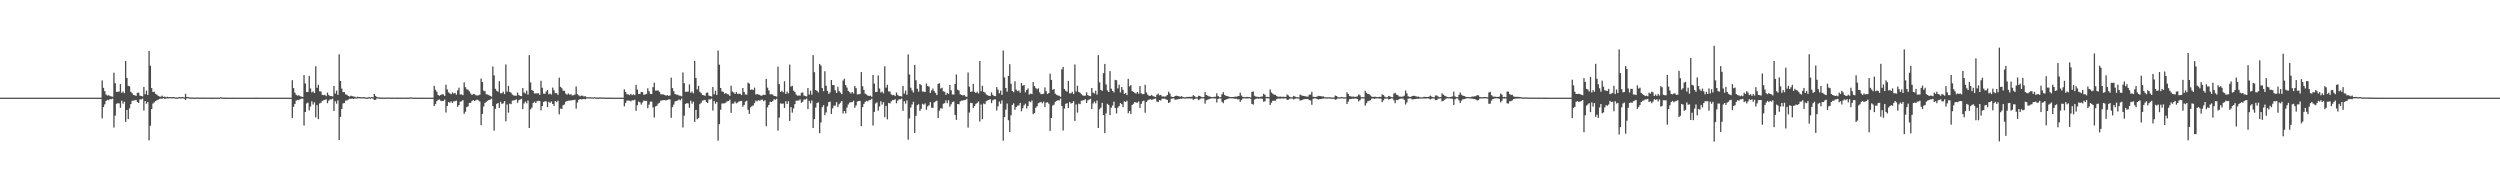 <?xml version="1.0" encoding="UTF-8"?>
<svg xmlns="http://www.w3.org/2000/svg" width="1920" height="150">
  <path d="M0 75.000h1v1.000H0zM1 75.000h1v1.000H1zM2 75.000h1v1.000H2zM3 75.000h1v1.000H3zM4 75.000h1v1.000H4zM5 75.000h1v1.000H5zM6 75.000h1v1.000H6zM7 75.000h1v1.000H7zM8 75.000h1v1.000H8zM9 75.000h1v1.000H9zM10 75.000h1v1.000H10zM11 75.000h1v1.000H11zM12 75.000h1v1.000H12zM13 75.000h1v1.000H13zM14 75.000h1v1.000H14zM15 75.000h1v1.000H15zM16 75.000h1v1.000H16zM17 75.000h1v1.000H17zM18 75.000h1v1.000H18zM19 75.000h1v1.000H19zM20 75.000h1v1.000H20zM21 75.000h1v1.000H21zM22 75.000h1v1.000H22zM23 75.000h1v1.000H23zM24 75.000h1v1.000H24zM25 75.000h1v1.000H25zM26 75.000h1v1.000H26zM27 75.000h1v1.000H27zM28 75.000h1v1.000H28zM29 75.000h1v1.000H29zM30 75.000h1v1.000H30zM31 75.000h1v1.000H31zM32 75.000h1v1.000H32zM33 75.000h1v1.000H33zM34 75.000h1v1.000H34zM35 75.000h1v1.000H35zM36 75.000h1v1.000H36zM37 75.000h1v1.000H37zM38 75.000h1v1.000H38zM39 75.000h1v1.000H39zM40 75.000h1v1.000H40zM41 75.000h1v1.000H41zM42 75.000h1v1.000H42zM43 75.000h1v1.000H43zM44 75.000h1v1.000H44zM45 75.000h1v1.000H45zM46 75.000h1v1.000H46zM47 75.000h1v1.000H47zM48 75.000h1v1.000H48zM49 75.000h1v1.000H49zM50 75.000h1v1.000H50zM51 75.000h1v1.000H51zM52 75.000h1v1.000H52zM53 75.000h1v1.000H53zM54 75.000h1v1.000H54zM55 75.000h1v1.000H55zM56 75.000h1v1.000H56zM57 75.000h1v1.000H57zM58 75.000h1v1.000H58zM59 75.000h1v1.000H59zM60 75.000h1v1.000H60zM61 75.000h1v1.000H61zM62 75.000h1v1.000H62zM63 75.000h1v1.000H63zM64 75.000h1v1.000H64zM65 75.000h1v1.000H65zM66 75.000h1v1.000H66zM67 75.000h1v1.000H67zM68 75.000h1v1.000H68zM69 75.000h1v1.000H69zM70 75.000h1v1.000H70zM71 75.000h1v1.000H71zM72 75.000h1v1.000H72zM73 75.000h1v1.000H73zM74 75.000h1v1.000H74zM75 75.000h1v1.000H75zM76 75.000h1v1.000H76zM77 75.000h1v1.000H77zM78 61.760h1v29.178H78zM79 67.454h1v14.826H79zM80 69.995h1v10.117H80zM81 72.526h1v4.980H81zM82 73.421h1v3.288H82zM83 73.057h1v3.925H83zM84 73.844h1v2.263H84zM85 74.012h1v2.183H85zM86 74.310h1v1.403H86zM87 55.791h1v42.159H87zM88 63.893h1v24.957H88zM89 70.491h1v9.207H89zM90 70.550h1v8.681H90zM91 70.268h1v9.163H91zM92 64.550h1v18.222H92zM93 71.287h1v6.078H93zM94 70.259h1v9.378H94zM95 71.578h1v6.547H95zM96 46.781h1v46.816H96zM97 59.919h1v24.491H97zM98 65.915h1v25.594H98zM99 66.283h1v16.915H99zM100 70.526h1v9.452H100zM101 71.513h1v5.898H101zM102 72.952h1v4.332H102zM103 73.142h1v3.892H103zM104 73.614h1v3.100H104zM105 71.289h1v7.032H105zM106 71.097h1v8.013H106zM107 73.400h1v2.923H107zM108 73.752h1v2.626H108zM109 74.081h1v1.662H109zM110 66.783h1v18.100H110zM111 72.393h1v5.246H111zM112 69.602h1v10.070H112zM113 72.923h1v5.463H113zM114 39.191h1v68.647H114zM115 50.428h1v46.125H115zM116 67.658h1v16.067H116zM117 70.635h1v8.852H117zM118 70.387h1v8.182H118zM119 72.092h1v5.499H119zM120 72.602h1v4.449H120zM121 73.629h1v2.938H121zM122 74.110h1v1.820H122zM123 74.295h1v1.385H123zM124 73.427h1v2.458H124zM125 74.417h1v1.000H125zM126 74.208h1v1.701H126zM127 74.709h1v1.000H127zM128 74.309h1v1.248H128zM129 74.558h1v1.000H129zM130 74.472h1v1.017H130zM131 74.593h1v1.000H131zM132 74.601h1v1.000H132zM133 74.543h1v1.000H133zM134 74.790h1v1.000H134zM135 74.821h1v1.000H135zM136 74.886h1v1.000H136zM137 74.448h1v1.087H137zM138 74.699h1v1.000H138zM139 74.619h1v1.000H139zM140 74.462h1v1.000H140zM141 74.859h1v1.000H141zM142 71.967h1v4.857H142zM143 74.470h1v1.034H143zM144 74.543h1v1.000H144zM145 74.789h1v1.000H145zM146 74.865h1v1.000H146zM147 74.903h1v1.000H147zM148 74.913h1v1.000H148zM149 74.935h1v1.000H149zM150 74.964h1v1.000H150zM151 74.820h1v1.000H151zM152 74.951h1v1.000H152zM153 74.915h1v1.000H153zM154 74.947h1v1.000H154zM155 74.961h1v1.000H155zM156 74.924h1v1.000H156zM157 74.943h1v1.000H157zM158 74.946h1v1.000H158zM159 74.954h1v1.000H159zM160 74.949h1v1.000H160zM161 74.967h1v1.000H161zM162 74.976h1v1.000H162zM163 74.987h1v1.000H163zM164 74.965h1v1.000H164zM165 74.938h1v1.000H165zM166 74.977h1v1.000H166zM167 74.940h1v1.000H167zM168 74.981h1v1.000H168zM169 74.660h1v1.000H169zM170 74.917h1v1.000H170zM171 74.949h1v1.000H171zM172 74.978h1v1.000H172zM173 74.976h1v1.000H173zM174 74.988h1v1.000H174zM175 74.990h1v1.000H175zM176 74.993h1v1.000H176zM177 74.995h1v1.000H177zM178 74.980h1v1.000H178zM179 74.986h1v1.000H179zM180 74.992h1v1.000H180zM181 74.990h1v1.000H181zM182 74.997h1v1.000H182zM183 74.991h1v1.000H183zM184 74.994h1v1.000H184zM185 74.994h1v1.000H185zM186 74.995h1v1.000H186zM187 74.995h1v1.000H187zM188 74.994h1v1.000H188zM189 74.997h1v1.000H189zM190 74.998h1v1.000H190zM191 74.999h1v1.000H191zM192 74.993h1v1.000H192zM193 74.998h1v1.000H193zM194 74.993h1v1.000H194zM195 74.998h1v1.000H195zM196 74.962h1v1.000H196zM197 74.983h1v1.000H197zM198 74.994h1v1.000H198zM199 74.996h1v1.000H199zM200 74.997h1v1.000H200zM201 74.998h1v1.000H201zM202 74.999h1v1.000H202zM203 74.999h1v1.000H203zM204 74.999h1v1.000H204zM205 74.998h1v1.000H205zM206 74.998h1v1.000H206zM207 74.999h1v1.000H207zM208 74.999h1v1.000H208zM209 75.000h1v1.000H209zM210 74.999h1v1.000H210zM211 74.999h1v1.000H211zM212 74.999h1v1.000H212zM213 74.999h1v1.000H213zM214 74.999h1v1.000H214zM215 74.999h1v1.000H215zM216 75.000h1v1.000H216zM217 75.000h1v1.000H217zM218 75.000h1v1.000H218zM219 74.999h1v1.000H219zM220 75.000h1v1.000H220zM221 74.999h1v1.000H221zM222 74.999h1v1.000H222zM223 75.000h1v1.000H223zM224 61.610h1v28.945H224zM225 67.654h1v14.433H225zM226 71.158h1v8.642H226zM227 72.787h1v4.469H227zM228 73.455h1v3.184H228zM229 73.089h1v3.825H229zM230 73.874h1v2.300H230zM231 74.211h1v1.612H231zM232 74.464h1v1.239H232zM233 57.673h1v38.791H233zM234 64.119h1v21.874H234zM235 70.655h1v8.789H235zM236 70.595h1v8.214H236zM237 58.249h1v26.522H237zM238 67.964h1v13.859H238zM239 70.935h1v6.867H239zM240 70.186h1v10.100H240zM241 71.470h1v7.131H241zM242 50.912h1v39.272H242zM243 67.418h1v13.326H243zM244 65.104h1v26.413H244zM245 70.129h1v9.326H245zM246 70.240h1v8.637H246zM247 72.791h1v4.692H247zM248 73.136h1v3.875H248zM249 72.829h1v3.919H249zM250 73.828h1v2.362H250zM251 71.121h1v8.111H251zM252 72.926h1v4.406H252zM253 73.770h1v2.545H253zM254 73.754h1v2.566H254zM255 74.099h1v1.643H255zM256 65.980h1v19.205H256zM257 71.869h1v5.885H257zM258 69.571h1v10.045H258zM259 72.793h1v4.294H259zM260 41.696h1v65.852H260zM261 62.198h1v27.539H261zM262 68.054h1v15.582H262zM263 70.696h1v8.714H263zM264 70.803h1v8.308H264zM265 72.499h1v4.729H265zM266 72.783h1v4.395H266zM267 73.726h1v2.754H267zM268 74.194h1v1.650H268zM269 73.477h1v2.396H269zM270 73.890h1v1.817H270zM271 74.088h1v1.886H271zM272 74.266h1v1.362H272zM273 74.784h1v1.000H273zM274 74.312h1v1.244H274zM275 74.464h1v1.000H275zM276 74.501h1v1.000H276zM277 74.624h1v1.000H277zM278 74.633h1v1.000H278zM279 74.568h1v1.000H279zM280 74.806h1v1.000H280zM281 74.829h1v1.000H281zM282 74.907h1v1.000H282zM283 74.469h1v1.051H283zM284 74.869h1v1.000H284zM285 74.475h1v1.000H285zM286 74.743h1v1.000H286zM287 72.196h1v4.599H287zM288 73.638h1v3.011H288zM289 74.571h1v1.000H289zM290 74.733h1v1.000H290zM291 74.811h1v1.000H291zM292 74.869h1v1.000H292zM293 74.920h1v1.000H293zM294 74.939h1v1.000H294zM295 74.959h1v1.000H295zM296 74.896h1v1.000H296zM297 74.837h1v1.000H297zM298 74.947h1v1.000H298zM299 74.899h1v1.000H299zM300 74.968h1v1.000H300zM301 74.923h1v1.000H301zM302 74.949h1v1.000H302zM303 74.942h1v1.000H303zM304 74.959h1v1.000H304zM305 74.959h1v1.000H305zM306 74.951h1v1.000H306zM307 74.978h1v1.000H307zM308 74.980h1v1.000H308zM309 74.989h1v1.000H309zM310 74.940h1v1.000H310zM311 74.970h1v1.000H311zM312 74.957h1v1.000H312zM313 74.941h1v1.000H313zM314 74.983h1v1.000H314zM315 74.685h1v1.000H315zM316 74.948h1v1.000H316zM317 74.953h1v1.000H317zM318 74.979h1v1.000H318zM319 74.985h1v1.000H319zM320 74.990h1v1.000H320zM321 74.991h1v1.000H321zM322 74.993h1v1.000H322zM323 74.997h1v1.000H323zM324 74.982h1v1.000H324zM325 74.994h1v1.000H325zM326 74.989h1v1.000H326zM327 74.994h1v1.000H327zM328 74.991h1v1.000H328zM329 74.994h1v1.000H329zM330 74.993h1v1.000H330zM331 74.994h1v1.000H331zM332 74.995h1v1.000H332zM333 65.910h1v15.488H333zM334 68.923h1v11.066H334zM335 70.448h1v7.219H335zM336 72.941h1v3.764H336zM337 73.589h1v2.797H337zM338 72.887h1v4.527H338zM339 72.404h1v5.284H339zM340 72.521h1v4.982H340zM341 73.675h1v2.825H341zM342 65.095h1v21.322H342zM343 68.641h1v12.693H343zM344 70.935h1v7.417H344zM345 71.734h1v7.188H345zM346 72.417h1v5.428H346zM347 70.967h1v8.174H347zM348 71.885h1v5.902H348zM349 71.341h1v6.392H349zM350 72.703h1v4.550H350zM351 69.413h1v12.633H351zM352 67.315h1v13.365H352zM353 72.525h1v5.583H353zM354 72.436h1v5.406H354zM355 73.134h1v3.766H355zM356 63.251h1v24.142H356zM357 66.972h1v18.864H357zM358 68.558h1v13.680H358zM359 68.941h1v12.669H359zM360 70.151h1v8.967H360zM361 71.784h1v7.219H361zM362 72.957h1v4.679H362zM363 72.156h1v4.697H363zM364 72.347h1v5.212H364zM365 73.140h1v3.819H365zM366 73.309h1v3.179H366zM367 73.215h1v3.883H367zM368 72.661h1v5.252H368zM369 60.351h1v35.762H369zM370 63.050h1v24.395H370zM371 69.614h1v12.136H371zM372 70.102h1v8.937H372zM373 72.385h1v5.809H373zM374 72.565h1v4.889H374zM375 73.039h1v3.757H375zM376 73.702h1v2.782H376zM377 74.251h1v1.551H377zM378 51.089h1v30.384H378zM379 57.897h1v42.466H379zM380 68.211h1v15.409H380zM381 69.706h1v10.053H381zM382 70.467h1v8.656H382zM383 62.346h1v20.473H383zM384 71.692h1v6.555H384zM385 71.594h1v8.352H385zM386 70.370h1v8.946H386zM387 72.260h1v5.434H387zM388 49.511h1v43.686H388zM389 70.369h1v9.848H389zM390 65.952h1v20.577H390zM391 70.580h1v8.970H391zM392 71.222h1v8.769H392zM393 72.620h1v4.658H393zM394 73.308h1v3.855H394zM395 73.497h1v3.354H395zM396 73.501h1v2.779H396zM397 71.073h1v7.876H397zM398 72.961h1v4.063H398zM399 73.662h1v2.797H399zM400 73.834h1v2.064H400zM401 67.629h1v16.145H401zM402 71.017h1v8.480H402zM403 71.852h1v6.167H403zM404 69.641h1v9.774H404zM405 72.644h1v4.587H405zM406 42.352h1v55.940H406zM407 63.303h1v20.670H407zM408 69.112h1v13.505H408zM409 69.879h1v9.165H409zM410 71.777h1v6.257H410zM411 71.668h1v7.451H411zM412 71.714h1v6.014H412zM413 71.609h1v5.783H413zM414 72.796h1v4.803H414zM415 62.009h1v22.704H415zM416 67.435h1v14.039H416zM417 71.900h1v6.456H417zM418 72.086h1v5.682H418zM419 70.275h1v7.524H419zM420 69.069h1v13.134H420zM421 72.406h1v5.803H421zM422 71.844h1v7.163H422zM423 72.596h1v5.333H423zM424 67.254h1v12.617H424zM425 69.340h1v11.945H425zM426 71.532h1v6.061H426zM427 71.462h1v7.005H427zM428 72.867h1v4.463H428zM429 59.624h1v28.257H429zM430 66.643h1v16.720H430zM431 67.748h1v15.977H431zM432 69.579h1v11.246H432zM433 69.718h1v10.541H433zM434 71.854h1v6.261H434zM435 72.768h1v4.762H435zM436 71.711h1v5.607H436zM437 72.664h1v4.582H437zM438 72.413h1v4.688H438zM439 73.294h1v3.727H439zM440 73.104h1v3.754H440zM441 72.599h1v4.015H441zM442 66.406h1v17.064H442zM443 72.339h1v6.389H443zM444 73.229h1v3.487H444zM445 73.965h1v2.136H445zM446 73.447h1v2.868H446zM447 73.484h1v2.695H447zM448 74.160h1v1.748H448zM449 73.775h1v2.487H449zM450 74.593h1v1.000H450zM451 74.633h1v1.000H451zM452 74.676h1v1.000H452zM453 74.685h1v1.000H453zM454 74.782h1v1.000H454zM455 74.893h1v1.000H455zM456 74.584h1v1.000H456zM457 74.899h1v1.000H457zM458 74.876h1v1.000H458zM459 74.927h1v1.000H459zM460 74.772h1v1.000H460zM461 74.815h1v1.000H461zM462 74.941h1v1.000H462zM463 74.819h1v1.000H463zM464 74.955h1v1.000H464zM465 74.966h1v1.000H465zM466 74.974h1v1.000H466zM467 74.966h1v1.000H467zM468 74.976h1v1.000H468zM469 74.944h1v1.000H469zM470 74.962h1v1.000H470zM471 74.987h1v1.000H471zM472 74.989h1v1.000H472zM473 74.991h1v1.000H473zM474 74.989h1v1.000H474zM475 74.992h1v1.000H475zM476 74.976h1v1.000H476zM477 74.990h1v1.000H477zM478 74.994h1v1.000H478zM479 68.628h1v13.018H479zM480 70.535h1v8.627H480zM481 72.352h1v4.887H481zM482 72.515h1v4.721H482zM483 73.119h1v4.182H483zM484 72.103h1v5.776H484zM485 73.063h1v3.937H485zM486 72.423h1v4.666H486zM487 73.063h1v3.495H487zM488 65.188h1v19.958H488zM489 68.780h1v11.969H489zM490 72.177h1v5.828H490zM491 72.082h1v6.507H491zM492 70.535h1v9.822H492zM493 70.721h1v7.956H493zM494 72.829h1v4.346H494zM495 72.555h1v5.018H495zM496 72.096h1v5.319H496zM497 67.794h1v15.279H497zM498 70.084h1v10.308H498zM499 72.078h1v5.998H499zM500 72.231h1v5.809H500zM501 66.967h1v15.531H501zM502 63.499h1v26.742H502zM503 69.560h1v12.164H503zM504 69.506h1v11.715H504zM505 69.442h1v10.127H505zM506 70.571h1v8.304H506zM507 72.468h1v4.783H507zM508 72.432h1v4.746H508zM509 72.481h1v4.446H509zM510 72.884h1v3.989H510zM511 73.457h1v3.733H511zM512 73.005h1v3.684H512zM513 73.632h1v2.765H513zM514 73.327h1v3.026H514zM515 59.668h1v30.831H515zM516 67.707h1v14.603H516zM517 70.034h1v10.311H517zM518 72.200h1v5.733H518zM519 72.701h1v4.839H519zM520 72.791h1v4.398H520zM521 73.362h1v2.979H521zM522 73.515h1v3.534H522zM523 73.984h1v1.772H523zM524 55.656h1v42.235H524zM525 63.904h1v24.969H525zM526 70.495h1v9.332H526zM527 70.487h1v8.646H527zM528 70.288h1v9.185H528zM529 64.783h1v17.999H529zM530 71.236h1v6.120H530zM531 70.249h1v9.407H531zM532 71.613h1v6.524H532zM533 46.766h1v46.834H533zM534 59.925h1v24.478H534zM535 68.643h1v22.932H535zM536 65.916h1v24.680H536zM537 70.515h1v9.449H537zM538 71.522h1v7.363H538zM539 72.953h1v4.334H539zM540 73.133h1v3.894H540zM541 73.597h1v3.125H541zM542 71.283h1v7.026H542zM543 71.083h1v8.010H543zM544 73.401h1v2.915H544zM545 73.754h1v2.623H545zM546 74.080h1v1.661H546zM547 66.780h1v18.097H547zM548 72.388h1v5.254H548zM549 69.610h1v10.061H549zM550 72.923h1v5.452H550zM551 38.811h1v69.241H551zM552 49.653h1v45.753H552zM553 67.582h1v16.674H553zM554 70.208h1v9.328H554zM555 70.482h1v8.936H555zM556 71.978h1v7.381H556zM557 71.390h1v7.372H557zM558 72.284h1v5.558H558zM559 72.542h1v5.035H559zM560 73.626h1v2.938H560zM561 65.819h1v20.844H561zM562 70.315h1v9.255H562zM563 71.070h1v8.422H563zM564 72.108h1v5.943H564zM565 70.754h1v8.621H565zM566 72.069h1v6.710H566zM567 71.932h1v6.068H567zM568 72.036h1v5.647H568zM569 73.015h1v4.472H569zM570 67.608h1v14.361H570zM571 70.595h1v10.001H571zM572 72.549h1v5.507H572zM573 72.729h1v4.653H573zM574 63.417h1v20.890H574zM575 64.181h1v23.270H575zM576 68.942h1v13.496H576zM577 68.604h1v12.948H577zM578 69.165h1v11.822H578zM579 67.284h1v11.920H579zM580 72.529h1v4.708H580zM581 72.237h1v5.614H581zM582 72.589h1v4.378H582zM583 72.861h1v4.486H583zM584 73.555h1v3.068H584zM585 73.192h1v3.315H585zM586 72.728h1v4.990H586zM587 72.968h1v4.048H587zM588 60.558h1v36.366H588zM589 67.319h1v15.138H589zM590 69.410h1v11.233H590zM591 72.431h1v5.739H591zM592 72.364h1v5.966H592zM593 72.679h1v4.959H593zM594 73.675h1v2.496H594zM595 73.841h1v2.788H595zM596 74.203h1v1.605H596zM597 51.214h1v49.142H597zM598 64.635h1v25.699H598zM599 70.539h1v8.857H599zM600 69.716h1v9.974H600zM601 70.835h1v8.678H601zM602 62.432h1v20.473H602zM603 72.077h1v5.697H603zM604 70.369h1v9.514H604zM605 71.742h1v6.019H605zM606 49.602h1v43.280H606zM607 66.532h1v15.729H607zM608 65.970h1v20.539H608zM609 69.580h1v13.715H609zM610 70.582h1v9.410H610zM611 72.616h1v4.759H611zM612 73.533h1v3.750H612zM613 73.299h1v3.868H613zM614 73.487h1v2.866H614zM615 71.202h1v7.766H615zM616 71.069h1v7.072H616zM617 73.368h1v3.078H617zM618 73.831h1v2.626H618zM619 74.033h1v1.715H619zM620 67.630h1v16.152H620zM621 72.618h1v4.819H621zM622 69.642h1v9.781H622zM623 72.641h1v4.588H623zM624 42.355h1v55.939H624zM625 55.457h1v36.015H625zM626 69.111h1v13.508H626zM627 69.804h1v9.360H627zM628 70.954h1v7.712H628zM629 49.089h1v53.185H629zM630 50.381h1v43.682H630zM631 67.616h1v14.717H631zM632 70.117h1v10.736H632zM633 54.734h1v33.732H633zM634 65.842h1v20.471H634zM635 69.724h1v11.994H635zM636 72.077h1v6.336H636zM637 70.975h1v7.121H637zM638 61.462h1v26.048H638zM639 65.349h1v17.915H639zM640 65.382h1v15.754H640zM641 69.390h1v11.652H641zM642 71.389h1v7.105H642zM643 66.599h1v15.700H643zM644 70.007h1v10.047H644zM645 71.127h1v7.712H645zM646 72.296h1v5.275H646zM647 61.840h1v25.284H647zM648 60.450h1v24.781H648zM649 65.313h1v21.756H649zM650 67.265h1v15.425H650zM651 69.828h1v10.465H651zM652 70.735h1v8.103H652zM653 71.819h1v6.670H653zM654 70.659h1v7.837H654zM655 71.832h1v5.550H655zM656 66.009h1v16.744H656zM657 67.692h1v13.320H657zM658 72.481h1v5.478H658zM659 72.376h1v5.193H659zM660 72.211h1v5.257H660zM661 55.358h1v41.529H661zM662 66.208h1v16.051H662zM663 69.086h1v10.721H663zM664 71.949h1v6.304H664zM665 72.615h1v4.825H665zM666 73.435h1v4.471H666zM667 73.622h1v3.231H667zM668 73.479h1v3.258H668zM669 74.326h1v1.509H669zM670 57.553h1v38.837H670zM671 64.227h1v21.699H671zM672 70.731h1v8.724H672zM673 70.617h1v8.045H673zM674 57.971h1v26.983H674zM675 67.924h1v13.846H675zM676 71.039h1v6.710H676zM677 70.323h1v9.987H677zM678 71.702h1v6.779H678zM679 50.917h1v39.128H679zM680 67.343h1v14.036H680zM681 65.120h1v26.524H681zM682 70.260h1v8.793H682zM683 70.243h1v9.226H683zM684 72.423h1v5.425H684zM685 73.122h1v3.830H685zM686 72.808h1v4.022H686zM687 73.783h1v2.396H687zM688 71.024h1v8.293H688zM689 72.875h1v4.404H689zM690 73.795h1v2.516H690zM691 73.761h1v2.553H691zM692 74.098h1v1.640H692zM693 65.987h1v19.169H693zM694 71.892h1v5.869H694zM695 69.575h1v10.050H695zM696 72.798h1v4.297H696zM697 41.756h1v65.495H697zM698 57.182h1v33.759H698zM699 67.314h1v15.298H699zM700 69.420h1v10.792H700zM701 71.001h1v7.207H701zM702 49.815h1v52.352H702zM703 61.619h1v27.329H703zM704 68.131h1v12.644H704zM705 70.410h1v9.638H705zM706 64.506h1v20.667H706zM707 65.391h1v18.172H707zM708 70.246h1v9.490H708zM709 70.332h1v10.101H709zM710 70.703h1v8.734H710zM711 64.222h1v20.102H711zM712 66.103h1v15.603H712zM713 66.519h1v14.306H713zM714 71.388h1v7.075H714zM715 69.432h1v13.320H715zM716 67.967h1v14.932H716zM717 70.001h1v8.649H717zM718 71.382h1v6.507H718zM719 72.998h1v4.342H719zM720 64.386h1v26.307H720zM721 63.934h1v21.130H721zM722 67.978h1v15.140H722zM723 67.379h1v16.096H723zM724 70.078h1v9.613H724zM725 70.480h1v8.784H725zM726 72.880h1v4.224H726zM727 71.261h1v7.992H727zM728 72.096h1v4.889H728zM729 65.281h1v16.658H729zM730 69.400h1v10.719H730zM731 72.557h1v5.814H731zM732 72.631h1v5.290H732zM733 64.521h1v23.736H733zM734 57.234h1v34.820H734zM735 68.880h1v11.002H735zM736 69.534h1v10.574H736zM737 72.400h1v5.401H737zM738 73.020h1v4.311H738zM739 73.245h1v3.968H739zM740 72.985h1v3.904H740zM741 74.009h1v2.711H741zM742 74.401h1v1.453H742zM743 55.669h1v42.319H743zM744 66.499h1v19.913H744zM745 70.499h1v8.550H745zM746 70.324h1v8.847H746zM747 64.407h1v18.464H747zM748 70.492h1v10.921H748zM749 71.448h1v8.336H749zM750 70.416h1v8.565H750zM751 71.752h1v6.189H751zM752 46.844h1v46.494H752zM753 70.069h1v10.220H753zM754 65.864h1v25.700H754zM755 70.512h1v8.943H755zM756 71.041h1v8.967H756zM757 72.527h1v5.169H757zM758 73.133h1v3.949H758zM759 73.634h1v3.125H759zM760 73.612h1v2.543H760zM761 70.935h1v8.276H761zM762 72.857h1v4.220H762zM763 73.752h1v2.630H763zM764 73.820h1v2.500H764zM765 66.863h1v18.002H765zM766 68.921h1v12.743H766zM767 71.617h1v6.386H767zM768 69.598h1v10.078H768zM769 72.848h1v4.277H769zM770 38.803h1v69.244H770zM771 59.465h1v30.517H771zM772 67.583h1v16.664H772zM773 70.347h1v9.146H773zM774 58.338h1v34.036H774zM775 49.330h1v52.063H775zM776 64.289h1v24.238H776zM777 69.836h1v10.776H777zM778 70.820h1v8.574H778zM779 62.414h1v21.932H779zM780 68.803h1v13.426H780zM781 69.998h1v11.135H781zM782 69.476h1v11.455H782zM783 71.148h1v7.979H783zM784 63.691h1v21.738H784zM785 65.777h1v17.366H785zM786 65.263h1v15.635H786zM787 70.919h1v8.743H787zM788 69.083h1v14.279H788zM789 67.909h1v13.567H789zM790 72.592h1v5.223H790zM791 71.831h1v6.670H791zM792 72.299h1v4.909H792zM793 63.042h1v24.605H793zM794 66.089h1v20.789H794zM795 67.710h1v15.031H795zM796 68.623h1v12.997H796zM797 67.763h1v11.497H797zM798 70.893h1v7.786H798zM799 72.274h1v5.950H799zM800 72.237h1v7.118H800zM801 71.964h1v6.078H801zM802 67.133h1v15.169H802zM803 69.991h1v8.871H803zM804 72.126h1v6.391H804zM805 71.444h1v8.148H805zM806 56.594h1v43.889H806zM807 61.367h1v29.245H807zM808 68.987h1v12.036H808zM809 68.373h1v11.991H809zM810 71.989h1v6.214H810zM811 72.762h1v4.777H811zM812 73.336h1v3.628H812zM813 73.536h1v3.714H813zM814 74.325h1v1.390H814zM815 53.228h1v28.143H815zM816 51.340h1v48.908H816zM817 68.292h1v15.079H817zM818 69.675h1v10.080H818zM819 70.454h1v8.739H819zM820 62.111h1v20.898H820zM821 71.720h1v6.573H821zM822 71.653h1v7.866H822zM823 70.490h1v8.598H823zM824 72.226h1v5.516H824zM825 49.533h1v43.350H825zM826 70.321h1v9.925H826zM827 65.833h1v20.666H827zM828 70.580h1v8.963H828zM829 71.213h1v8.808H829zM830 72.328h1v5.025H830zM831 73.247h1v3.961H831zM832 73.514h1v3.379H832zM833 73.468h1v2.774H833zM834 70.915h1v8.185H834zM835 73.010h1v4.049H835zM836 73.665h1v2.807H836zM837 73.864h1v1.998H837zM838 67.577h1v16.098H838zM839 71.056h1v8.474H839zM840 71.849h1v6.183H840zM841 69.634h1v9.798H841zM842 72.648h1v4.584H842zM843 42.361h1v55.932H843zM844 63.302h1v20.662H844zM845 69.119h1v13.496H845zM846 69.805h1v9.126H846zM847 56.162h1v32.194H847zM848 49.085h1v53.172H848zM849 64.875h1v22.191H849zM850 69.428h1v10.308H850zM851 70.644h1v10.061H851zM852 54.603h1v33.767H852zM853 68.089h1v14.581H853zM854 69.912h1v11.196H854zM855 70.967h1v7.097H855zM856 61.350h1v21.656H856zM857 61.632h1v25.433H857zM858 67.822h1v14.857H858zM859 65.023h1v16.451H859zM860 70.958h1v8.172H860zM861 66.753h1v13.246H861zM862 68.963h1v13.294H862zM863 72.051h1v5.780H863zM864 71.465h1v6.815H864zM865 72.990h1v4.387H865zM866 60.586h1v26.380H866zM867 66.373h1v18.907H867zM868 65.338h1v22.249H868zM869 69.953h1v10.733H869zM870 70.567h1v9.156H870zM871 71.202h1v7.120H871zM872 71.925h1v6.880H872zM873 70.639h1v8.201H873zM874 71.977h1v5.873H874zM875 66.103h1v16.739H875zM876 71.604h1v8.163H876zM877 72.420h1v5.333H877zM878 72.144h1v5.120H878zM879 65.094h1v21.484H879zM880 71.001h1v7.354H880zM881 72.719h1v4.312H881zM882 73.536h1v2.940H882zM883 73.671h1v2.522H883zM884 72.838h1v3.883H884zM885 73.814h1v2.505H885zM886 74.128h1v1.776H886zM887 74.461h1v1.165H887zM888 72.684h1v5.347H888zM889 71.864h1v6.586H889zM890 73.202h1v3.653H890zM891 72.874h1v4.379H891zM892 74.083h1v1.763H892zM893 74.044h1v1.784H893zM894 74.250h1v1.504H894zM895 73.933h1v2.408H895zM896 72.950h1v3.814H896zM897 70.432h1v8.686H897zM898 71.824h1v6.668H898zM899 74.139h1v1.723H899zM900 74.476h1v1.177H900zM901 74.513h1v1.000H901zM902 73.733h1v2.929H902zM903 73.472h1v3.038H903zM904 73.720h1v2.582H904zM905 74.003h1v2.032H905zM906 74.267h1v1.514H906zM907 73.807h1v2.070H907zM908 74.479h1v1.019H908zM909 74.721h1v1.000H909zM910 74.757h1v1.000H910zM911 74.378h1v1.204H911zM912 74.437h1v1.192H912zM913 74.345h1v1.257H913zM914 74.395h1v1.267H914zM915 74.312h1v1.321H915zM916 73.045h1v3.718H916zM917 73.844h1v2.116H917zM918 74.724h1v1.000H918zM919 74.687h1v1.000H919zM920 73.525h1v3.415H920zM921 73.669h1v2.592H921zM922 74.360h1v1.210H922zM923 74.633h1v1.000H923zM924 74.549h1v1.000H924zM925 70.686h1v8.937H925zM926 72.920h1v4.097H926zM927 73.460h1v3.088H927zM928 74.054h1v2.072H928zM929 74.238h1v1.559H929zM930 74.504h1v1.020H930zM931 74.585h1v1.000H931zM932 74.364h1v1.197H932zM933 74.281h1v1.389H933zM934 71.681h1v7.082H934zM935 73.704h1v2.337H935zM936 74.589h1v1.000H936zM937 74.630h1v1.000H937zM938 72.420h1v5.776H938zM939 70.765h1v8.511H939zM940 72.913h1v4.030H940zM941 73.595h1v2.973H941zM942 73.782h1v2.273H942zM943 74.125h1v1.592H943zM944 74.411h1v1.112H944zM945 74.507h1v1.000H945zM946 74.533h1v1.000H946zM947 74.494h1v1.227H947zM948 74.141h1v1.714H948zM949 74.274h1v1.503H949zM950 73.974h1v2.383H950zM951 73.743h1v2.433H951zM952 71.242h1v7.017H952zM953 73.377h1v3.465H953zM954 74.370h1v1.316H954zM955 74.525h1v1.000H955zM956 74.601h1v1.000H956zM957 74.399h1v1.205H957zM958 74.443h1v1.127H958zM959 74.542h1v1.000H959zM960 74.808h1v1.000H960zM961 70.559h1v9.258H961zM962 70.228h1v10.098H962zM963 73.502h1v2.987H963zM964 74.190h1v1.681H964zM965 74.350h1v1.282H965zM966 74.416h1v1.388H966zM967 74.614h1v1.000H967zM968 74.180h1v1.543H968zM969 74.066h1v1.881H969zM970 72.050h1v6.142H970zM971 72.796h1v4.982H971zM972 74.439h1v1.004H972zM973 74.418h1v1.082H973zM974 74.559h1v1.000H974zM975 68.648h1v12.044H975zM976 71.005h1v7.902H976zM977 71.971h1v5.453H977zM978 72.695h1v4.688H978zM979 72.804h1v4.523H979zM980 73.801h1v2.327H980zM981 74.269h1v1.452H981zM982 74.237h1v1.496H982zM983 74.201h1v1.571H983zM984 74.392h1v1.133H984zM985 74.241h1v1.427H985zM986 74.387h1v1.193H986zM987 74.460h1v1.047H987zM988 72.526h1v4.204H988zM989 73.315h1v3.293H989zM990 74.332h1v1.434H990zM991 74.722h1v1.000H991zM992 74.686h1v1.000H992zM993 73.633h1v2.749H993zM994 74.061h1v1.781H994zM995 74.643h1v1.000H995zM996 74.631h1v1.000H996zM997 74.732h1v1.000H997zM998 72.614h1v4.647H998zM999 73.203h1v3.801H999zM1000 73.538h1v3.044H1000zM1001 73.743h1v2.462H1001zM1002 73.977h1v1.998H1002zM1003 74.154h1v1.905H1003zM1004 74.219h1v1.720H1004zM1005 72.768h1v4.150H1005zM1006 72.577h1v4.616H1006zM1007 70.484h1v10.008H1007zM1008 74.285h1v1.568H1008zM1009 74.467h1v1.041H1009zM1010 74.504h1v1.000H1010zM1011 74.178h1v1.794H1011zM1012 73.553h1v2.918H1012zM1013 73.765h1v2.385H1013zM1014 73.848h1v2.212H1014zM1015 74.123h1v1.651H1015zM1016 74.035h1v1.644H1016zM1017 74.647h1v1.000H1017zM1018 74.782h1v1.000H1018zM1019 74.718h1v1.000H1019zM1020 74.640h1v1.000H1020zM1021 74.740h1v1.000H1021zM1022 74.872h1v1.000H1022zM1023 74.890h1v1.000H1023zM1024 74.920h1v1.000H1024zM1025 73.373h1v3.231H1025zM1026 73.752h1v2.516H1026zM1027 74.630h1v1.000H1027zM1028 74.737h1v1.000H1028zM1029 74.671h1v1.000H1029zM1030 74.452h1v1.000H1030zM1031 74.728h1v1.000H1031zM1032 74.726h1v1.000H1032zM1033 74.746h1v1.000H1033zM1034 70.868h1v9.061H1034zM1035 72.192h1v5.903H1035zM1036 73.736h1v2.425H1036zM1037 74.078h1v1.969H1037zM1038 74.239h1v1.536H1038zM1039 74.136h1v1.668H1039zM1040 74.418h1v1.181H1040zM1041 74.275h1v1.449H1041zM1042 73.995h1v2.057H1042zM1043 72.440h1v5.419H1043zM1044 73.191h1v3.763H1044zM1045 74.629h1v1.000H1045zM1046 74.609h1v1.000H1046zM1047 74.579h1v1.000H1047zM1048 69.710h1v11.476H1048zM1049 71.262h1v8.063H1049zM1050 72.146h1v5.587H1050zM1051 72.313h1v5.119H1051zM1052 73.245h1v3.757H1052zM1053 74.180h1v1.599H1053zM1054 74.424h1v1.134H1054zM1055 74.280h1v1.577H1055zM1056 74.309h1v1.339H1056zM1057 74.548h1v1.000H1057zM1058 74.565h1v1.002H1058zM1059 74.334h1v1.425H1059zM1060 74.446h1v1.256H1060zM1061 72.519h1v5.906H1061zM1062 73.072h1v3.979H1062zM1063 74.196h1v1.563H1063zM1064 74.719h1v1.000H1064zM1065 74.685h1v1.000H1065zM1066 73.625h1v2.748H1066zM1067 74.014h1v2.050H1067zM1068 74.533h1v1.000H1068zM1069 74.650h1v1.000H1069zM1070 71.846h1v5.188H1070zM1071 71.280h1v7.952H1071zM1072 72.667h1v4.104H1072zM1073 73.040h1v3.927H1073zM1074 74.100h1v2.018H1074zM1075 74.170h1v1.598H1075zM1076 74.339h1v1.372H1076zM1077 74.100h1v1.641H1077zM1078 73.493h1v3.250H1078zM1079 69.547h1v10.716H1079zM1080 71.686h1v6.932H1080zM1081 73.990h1v1.849H1081zM1082 74.341h1v1.231H1082zM1083 74.431h1v1.158H1083zM1084 73.777h1v2.542H1084zM1085 73.637h1v2.664H1085zM1086 73.560h1v2.531H1086zM1087 74.037h1v1.928H1087zM1088 74.313h1v1.454H1088zM1089 74.167h1v1.732H1089zM1090 74.626h1v1.000H1090zM1091 74.738h1v1.000H1091zM1092 74.726h1v1.000H1092zM1093 74.386h1v1.238H1093zM1094 74.327h1v1.394H1094zM1095 74.477h1v1.112H1095zM1096 74.425h1v1.119H1096zM1097 74.273h1v1.452H1097zM1098 73.402h1v2.957H1098zM1099 74.131h1v1.664H1099zM1100 74.578h1v1.000H1100zM1101 74.705h1v1.000H1101zM1102 73.317h1v3.648H1102zM1103 73.316h1v3.529H1103zM1104 74.137h1v1.624H1104zM1105 74.665h1v1.000H1105zM1106 74.500h1v1.000H1106zM1107 71.654h1v6.157H1107zM1108 72.698h1v4.664H1108zM1109 73.452h1v3.215H1109zM1110 73.948h1v1.867H1110zM1111 74.442h1v1.045H1111zM1112 74.628h1v1.000H1112zM1113 74.503h1v1.000H1113zM1114 74.394h1v1.349H1114zM1115 74.058h1v1.799H1115zM1116 70.355h1v10.220H1116zM1117 74.045h1v2.217H1117zM1118 74.584h1v1.000H1118zM1119 74.589h1v1.000H1119zM1120 72.832h1v4.225H1120zM1121 71.052h1v8.066H1121zM1122 72.773h1v4.503H1122zM1123 73.495h1v2.725H1123zM1124 73.744h1v2.325H1124zM1125 74.227h1v1.624H1125zM1126 74.526h1v1.000H1126zM1127 74.433h1v1.026H1127zM1128 74.547h1v1.000H1128zM1129 74.650h1v1.000H1129zM1130 74.070h1v1.783H1130zM1131 74.204h1v1.729H1131zM1132 73.930h1v2.138H1132zM1133 73.807h1v2.670H1133zM1134 73.036h1v4.123H1134zM1135 73.271h1v3.589H1135zM1136 74.448h1v1.251H1136zM1137 74.588h1v1.000H1137zM1138 74.643h1v1.000H1138zM1139 74.543h1v1.000H1139zM1140 74.514h1v1.000H1140zM1141 74.616h1v1.000H1141zM1142 74.706h1v1.000H1142zM1143 71.007h1v8.689H1143zM1144 70.482h1v9.119H1144zM1145 73.069h1v4.200H1145zM1146 74.021h1v2.054H1146zM1147 74.267h1v1.398H1147zM1148 74.248h1v1.335H1148zM1149 74.458h1v1.075H1149zM1150 74.457h1v1.135H1150zM1151 74.150h1v1.786H1151zM1152 71.919h1v6.700H1152zM1153 72.638h1v4.785H1153zM1154 74.501h1v1.075H1154zM1155 74.369h1v1.337H1155zM1156 74.585h1v1.000H1156zM1157 70.270h1v9.069H1157zM1158 70.420h1v9.127H1158zM1159 72.359h1v5.367H1159zM1160 72.858h1v4.814H1160zM1161 72.853h1v4.205H1161zM1162 74.037h1v1.971H1162zM1163 74.326h1v1.507H1163zM1164 74.359h1v1.297H1164zM1165 74.346h1v1.321H1165zM1166 74.399h1v1.299H1166zM1167 74.546h1v1.000H1167zM1168 74.719h1v1.000H1168zM1169 74.852h1v1.000H1169zM1170 74.822h1v1.000H1170zM1171 74.828h1v1.000H1171zM1172 74.813h1v1.000H1172zM1173 74.893h1v1.000H1173zM1174 74.890h1v1.000H1174zM1175 74.925h1v1.000H1175zM1176 74.953h1v1.000H1176zM1177 74.938h1v1.000H1177zM1178 74.918h1v1.000H1178zM1179 74.947h1v1.000H1179zM1180 74.955h1v1.000H1180zM1181 74.966h1v1.000H1181zM1182 74.976h1v1.000H1182zM1183 74.990h1v1.000H1183zM1184 74.971h1v1.000H1184zM1185 74.966h1v1.000H1185zM1186 74.966h1v1.000H1186zM1187 74.983h1v1.000H1187zM1188 74.982h1v1.000H1188zM1189 74.990h1v1.000H1189zM1190 74.994h1v1.000H1190zM1191 74.985h1v1.000H1191zM1192 74.986h1v1.000H1192zM1193 74.988h1v1.000H1193zM1194 74.991h1v1.000H1194zM1195 74.992h1v1.000H1195zM1196 74.996h1v1.000H1196zM1197 74.997h1v1.000H1197zM1198 74.993h1v1.000H1198zM1199 74.992h1v1.000H1199zM1200 74.994h1v1.000H1200zM1201 74.997h1v1.000H1201zM1202 74.997h1v1.000H1202zM1203 74.998h1v1.000H1203zM1204 74.999h1v1.000H1204zM1205 74.997h1v1.000H1205zM1206 74.998h1v1.000H1206zM1207 61.210h1v29.453H1207zM1208 65.586h1v17.246H1208zM1209 70.469h1v11.621H1209zM1210 72.177h1v6.001H1210zM1211 72.186h1v5.433H1211zM1212 71.963h1v6.383H1212zM1213 72.356h1v5.562H1213zM1214 72.706h1v4.985H1214zM1215 73.128h1v3.664H1215zM1216 59.992h1v41.561H1216zM1217 62.910h1v25.594H1217zM1218 68.234h1v12.920H1218zM1219 68.780h1v11.414H1219zM1220 70.245h1v8.984H1220zM1221 59.018h1v27.079H1221zM1222 70.946h1v7.753H1222zM1223 69.241h1v12.620H1223zM1224 70.488h1v8.663H1224zM1225 49.013h1v40.704H1225zM1226 60.479h1v27.584H1226zM1227 64.690h1v25.858H1227zM1228 67.793h1v14.816H1228zM1229 70.420h1v9.500H1229zM1230 61.929h1v25.130H1230zM1231 66.597h1v19.747H1231zM1232 69.278h1v13.210H1232zM1233 69.681h1v11.132H1233zM1234 69.944h1v11.275H1234zM1235 68.240h1v11.972H1235zM1236 72.305h1v5.172H1236zM1237 71.878h1v6.523H1237zM1238 71.320h1v6.827H1238zM1239 65.879h1v19.575H1239zM1240 72.250h1v5.464H1240zM1241 68.704h1v10.820H1241zM1242 71.439h1v7.556H1242zM1243 37.928h1v65.416H1243zM1244 56.149h1v41.489H1244zM1245 68.492h1v13.964H1245zM1246 70.916h1v8.540H1246zM1247 70.606h1v8.179H1247zM1248 50.743h1v51.928H1248zM1249 52.987h1v39.676H1249zM1250 67.922h1v14.857H1250zM1251 70.992h1v8.091H1251zM1252 68.274h1v10.444H1252zM1253 68.221h1v10.795H1253zM1254 72.558h1v5.210H1254zM1255 72.578h1v4.710H1255zM1256 72.961h1v3.757H1256zM1257 65.590h1v18.068H1257zM1258 68.055h1v14.144H1258zM1259 67.346h1v13.271H1259zM1260 71.359h1v7.048H1260zM1261 72.351h1v5.078H1261zM1262 72.984h1v4.187H1262zM1263 73.777h1v2.558H1263zM1264 73.421h1v2.956H1264zM1265 73.871h1v2.050H1265zM1266 71.145h1v7.208H1266zM1267 71.940h1v5.866H1267zM1268 70.409h1v8.860H1268zM1269 70.980h1v7.118H1269zM1270 73.701h1v2.507H1270zM1271 72.584h1v4.136H1271zM1272 73.674h1v2.637H1272zM1273 72.154h1v5.754H1273zM1274 73.348h1v3.035H1274zM1275 66.161h1v15.698H1275zM1276 67.082h1v14.280H1276zM1277 72.772h1v4.254H1277zM1278 73.094h1v3.927H1278zM1279 73.222h1v3.821H1279zM1280 57.525h1v38.211H1280zM1281 66.532h1v17.160H1281zM1282 69.540h1v11.292H1282zM1283 72.170h1v6.188H1283zM1284 72.438h1v5.041H1284zM1285 71.748h1v6.810H1285zM1286 71.802h1v6.048H1286zM1287 72.856h1v4.616H1287zM1288 72.664h1v4.348H1288zM1289 54.367h1v35.609H1289zM1290 60.063h1v28.849H1290zM1291 68.835h1v10.990H1291zM1292 67.718h1v12.570H1292zM1293 63.416h1v21.703H1293zM1294 62.823h1v21.578H1294zM1295 70.311h1v8.360H1295zM1296 67.326h1v13.180H1296zM1297 71.914h1v8.201H1297zM1298 44.615h1v47.565H1298zM1299 65.135h1v21.435H1299zM1300 65.691h1v26.620H1300zM1301 69.090h1v14.314H1301zM1302 70.516h1v9.700H1302zM1303 59.459h1v29.148H1303zM1304 66.121h1v17.617H1304zM1305 68.651h1v15.548H1305zM1306 69.927h1v10.663H1306zM1307 68.028h1v14.439H1307zM1308 70.076h1v9.079H1308zM1309 72.466h1v5.278H1309zM1310 70.501h1v7.253H1310zM1311 72.194h1v5.539H1311zM1312 67.934h1v17.067H1312zM1313 71.738h1v6.324H1313zM1314 68.520h1v11.152H1314zM1315 70.998h1v7.193H1315zM1316 35.187h1v73.587H1316zM1317 61.726h1v32.060H1317zM1318 67.570h1v16.452H1318zM1319 70.000h1v9.504H1319zM1320 70.339h1v9.173H1320zM1321 50.774h1v50.600H1321zM1322 55.136h1v38.343H1322zM1323 68.005h1v12.277H1323zM1324 71.156h1v7.903H1324zM1325 66.688h1v13.921H1325zM1326 70.656h1v8.199H1326zM1327 72.059h1v6.050H1327zM1328 72.716h1v4.248H1328zM1329 73.118h1v3.503H1329zM1330 64.603h1v20.008H1330zM1331 67.738h1v13.623H1331zM1332 67.241h1v13.627H1332zM1333 72.256h1v5.974H1333zM1334 73.038h1v3.942H1334zM1335 73.227h1v4.119H1335zM1336 73.872h1v2.523H1336zM1337 73.331h1v2.977H1337zM1338 73.887h1v2.061H1338zM1339 71.241h1v7.231H1339zM1340 72.147h1v5.635H1340zM1341 70.032h1v9.416H1341zM1342 71.056h1v6.847H1342zM1343 73.033h1v3.194H1343zM1344 72.342h1v4.508H1344zM1345 73.638h1v2.603H1345zM1346 72.214h1v5.914H1346zM1347 73.389h1v3.186H1347zM1348 66.993h1v14.798H1348zM1349 70.114h1v9.295H1349zM1350 72.899h1v4.006H1350zM1351 73.079h1v3.800H1351zM1352 73.443h1v3.362H1352zM1353 56.494h1v39.306H1353zM1354 65.451h1v21.645H1354zM1355 68.818h1v11.889H1355zM1356 71.579h1v7.223H1356zM1357 72.332h1v5.204H1357zM1358 71.396h1v7.022H1358zM1359 72.173h1v5.287H1359zM1360 72.396h1v5.671H1360zM1361 73.259h1v3.786H1361zM1362 46.845h1v50.768H1362zM1363 60.575h1v27.658H1363zM1364 70.107h1v10.227H1364zM1365 71.130h1v9.983H1365zM1366 59.453h1v26.357H1366zM1367 66.308h1v15.504H1367zM1368 71.248h1v7.872H1368zM1369 69.176h1v12.572H1369zM1370 70.880h1v8.027H1370zM1371 51.966h1v46.710H1371zM1372 68.076h1v14.019H1372zM1373 65.889h1v21.986H1373zM1374 68.425h1v12.422H1374zM1375 67.013h1v14.347H1375zM1376 65.108h1v25.071H1376zM1377 69.728h1v11.602H1377zM1378 68.195h1v12.816H1378zM1379 69.190h1v11.069H1379zM1380 69.508h1v11.211H1380zM1381 70.741h1v9.120H1381zM1382 71.979h1v6.096H1382zM1383 72.596h1v5.433H1383zM1384 69.622h1v7.368H1384zM1385 67.512h1v16.143H1385zM1386 71.431h1v7.354H1386zM1387 69.844h1v9.395H1387zM1388 72.112h1v5.581H1388zM1389 41.627h1v53.330H1389zM1390 59.623h1v29.063H1390zM1391 68.928h1v13.121H1391zM1392 71.311h1v7.972H1392zM1393 70.639h1v7.468H1393zM1394 50.348h1v51.678H1394zM1395 61.214h1v26.441H1395zM1396 68.481h1v11.071H1396zM1397 70.946h1v8.042H1397zM1398 66.067h1v15.568H1398zM1399 71.270h1v7.101H1399zM1400 71.835h1v6.546H1400zM1401 72.595h1v4.529H1401zM1402 73.009h1v3.587H1402zM1403 64.306h1v20.117H1403zM1404 67.247h1v14.427H1404zM1405 67.732h1v13.533H1405zM1406 72.210h1v6.153H1406zM1407 72.961h1v4.446H1407zM1408 73.396h1v3.899H1408zM1409 73.745h1v2.651H1409zM1410 73.360h1v2.941H1410zM1411 73.940h1v2.012H1411zM1412 71.141h1v7.369H1412zM1413 72.150h1v5.608H1413zM1414 69.790h1v10.422H1414zM1415 70.954h1v6.316H1415zM1416 72.943h1v3.379H1416zM1417 73.553h1v3.412H1417zM1418 73.627h1v2.559H1418zM1419 72.751h1v5.879H1419zM1420 73.517h1v2.741H1420zM1421 67.321h1v15.013H1421zM1422 70.027h1v8.980H1422zM1423 72.871h1v4.023H1423zM1424 73.213h1v3.668H1424zM1425 57.880h1v35.836H1425zM1426 63.460h1v29.131H1426zM1427 69.085h1v11.846H1427zM1428 69.246h1v10.851H1428zM1429 71.811h1v6.445H1429zM1430 72.994h1v4.512H1430zM1431 71.773h1v6.599H1431zM1432 72.511h1v5.490H1432zM1433 72.230h1v5.347H1433zM1434 72.292h1v4.223H1434zM1435 59.950h1v41.681H1435zM1436 67.419h1v16.913H1436zM1437 68.786h1v10.585H1437zM1438 70.027h1v10.200H1438zM1439 58.844h1v27.296H1439zM1440 70.058h1v11.148H1440zM1441 69.518h1v11.555H1441zM1442 69.908h1v9.235H1442zM1443 71.299h1v7.641H1443zM1444 48.975h1v40.659H1444zM1445 67.437h1v17.178H1445zM1446 64.874h1v25.546H1446zM1447 69.957h1v9.959H1447zM1448 61.672h1v24.323H1448zM1449 63.136h1v23.995H1449zM1450 69.500h1v13.018H1450zM1451 68.983h1v12.508H1451zM1452 69.903h1v10.860H1452zM1453 67.908h1v13.299H1453zM1454 71.561h1v7.506H1454zM1455 71.619h1v5.949H1455zM1456 71.904h1v6.687H1456zM1457 66.431h1v18.517H1457zM1458 68.526h1v11.611H1458zM1459 70.602h1v8.135H1459zM1460 68.659h1v11.053H1460zM1461 71.427h1v6.839H1461zM1462 37.938h1v65.069H1462zM1463 61.676h1v26.411H1463zM1464 68.366h1v13.907H1464zM1465 70.542h1v9.049H1465zM1466 55.850h1v38.224H1466zM1467 50.580h1v51.846H1467zM1468 65.134h1v23.082H1468zM1469 70.566h1v8.600H1469zM1470 71.030h1v7.763H1470zM1471 68.258h1v10.760H1471zM1472 72.645h1v5.474H1472zM1473 72.613h1v5.304H1473zM1474 72.579h1v4.716H1474zM1475 67.463h1v14.522H1475zM1476 65.731h1v18.053H1476zM1477 68.934h1v12.206H1477zM1478 67.370h1v13.224H1478zM1479 72.338h1v5.748H1479zM1480 72.915h1v4.281H1480zM1481 73.661h1v3.210H1481zM1482 73.429h1v2.933H1482zM1483 73.472h1v2.916H1483zM1484 73.870h1v1.992H1484zM1485 71.139h1v7.210H1485zM1486 72.054h1v5.705H1486zM1487 70.416h1v8.854H1487zM1488 72.187h1v4.922H1488zM1489 72.577h1v4.132H1489zM1490 73.503h1v2.796H1490zM1491 72.154h1v5.755H1491zM1492 72.697h1v5.146H1492zM1493 73.462h1v2.804H1493zM1494 66.159h1v15.703H1494zM1495 70.933h1v8.501H1495zM1496 73.020h1v4.004H1496zM1497 73.094h1v3.947H1497zM1498 57.525h1v38.213H1498zM1499 64.072h1v21.318H1499zM1500 68.539h1v12.349H1500zM1501 70.123h1v8.484H1501zM1502 72.327h1v6.031H1502zM1503 71.747h1v6.810H1503zM1504 72.146h1v5.704H1504zM1505 71.801h1v5.747H1505zM1506 72.509h1v5.198H1506zM1507 54.481h1v33.176H1507zM1508 59.942h1v30.141H1508zM1509 65.159h1v20.206H1509zM1510 67.821h1v12.011H1510zM1511 69.105h1v11.338H1511zM1512 62.902h1v22.183H1512zM1513 66.047h1v15.463H1513zM1514 69.999h1v10.569H1514zM1515 67.420h1v12.644H1515zM1516 71.455h1v9.833H1516zM1517 44.776h1v47.574H1517zM1518 67.875h1v14.974H1518zM1519 65.519h1v26.915H1519zM1520 70.637h1v9.253H1520zM1521 61.687h1v27.106H1521zM1522 59.669h1v25.265H1522zM1523 68.054h1v16.454H1523zM1524 69.471h1v11.445H1524zM1525 69.362h1v11.217H1525zM1526 67.950h1v14.437H1526zM1527 71.712h1v6.790H1527zM1528 71.118h1v7.260H1528zM1529 72.276h1v5.274H1529zM1530 68.116h1v16.605H1530zM1531 70.842h1v8.387H1531zM1532 71.581h1v6.608H1532zM1533 68.423h1v11.395H1533zM1534 70.859h1v7.719H1534zM1535 36.622h1v71.953H1535zM1536 66.756h1v19.444H1536zM1537 66.592h1v18.319H1537zM1538 69.465h1v10.514H1538zM1539 53.389h1v40.074H1539zM1540 50.641h1v53.680H1540zM1541 62.556h1v22.463H1541zM1542 69.016h1v10.232H1542zM1543 71.018h1v8.060H1543zM1544 62.685h1v22.331H1544zM1545 67.455h1v16.804H1545zM1546 69.702h1v10.390H1546zM1547 70.657h1v9.484H1547zM1548 65.646h1v20.165H1548zM1549 59.561h1v31.732H1549zM1550 65.258h1v18.481H1550zM1551 64.214h1v21.817H1551zM1552 68.276h1v15.620H1552zM1553 59.823h1v24.954H1553zM1554 65.557h1v18.819H1554zM1555 70.766h1v7.350H1555zM1556 71.314h1v7.156H1556zM1557 71.655h1v9.479H1557zM1558 70.840h1v10.232H1558zM1559 70.201h1v10.142H1559zM1560 69.900h1v10.179H1560zM1561 72.103h1v6.398H1561zM1562 70.546h1v7.781H1562zM1563 72.909h1v5.063H1563zM1564 72.261h1v6.754H1564zM1565 72.336h1v6.396H1565zM1566 72.803h1v4.606H1566zM1567 65.808h1v20.255H1567zM1568 69.474h1v9.412H1568zM1569 71.573h1v6.948H1569zM1570 71.904h1v5.779H1570zM1571 58.506h1v37.730H1571zM1572 67.272h1v17.991H1572zM1573 67.288h1v13.091H1573zM1574 70.826h1v8.806H1574zM1575 71.738h1v6.973H1575zM1576 65.069h1v22.499H1576zM1577 66.812h1v16.170H1577zM1578 69.912h1v10.891H1578zM1579 69.438h1v10.717H1579zM1580 48.336h1v49.465H1580zM1581 58.709h1v35.267H1581zM1582 68.009h1v16.954H1582zM1583 69.495h1v10.176H1583zM1584 67.041h1v12.673H1584zM1585 62.052h1v22.734H1585zM1586 71.232h1v7.207H1586zM1587 70.225h1v9.978H1587zM1588 70.919h1v8.465H1588zM1589 47.938h1v49.560H1589zM1590 51.761h1v35.443H1590zM1591 68.950h1v12.636H1591zM1592 65.261h1v22.558H1592zM1593 69.995h1v9.939H1593zM1594 66.275h1v19.458H1594zM1595 67.964h1v13.796H1595zM1596 70.503h1v8.157H1596zM1597 70.951h1v8.208H1597zM1598 71.566h1v7.105H1598zM1599 68.993h1v10.463H1599zM1600 72.402h1v4.951H1600zM1601 72.375h1v5.967H1601zM1602 73.258h1v3.553H1602zM1603 66.429h1v16.534H1603zM1604 68.342h1v13.418H1604zM1605 68.748h1v10.376H1605zM1606 70.061h1v9.799H1606zM1607 69.637h1v11.062H1607zM1608 41.056h1v55.366H1608zM1609 66.271h1v16.806H1609zM1610 69.955h1v9.798H1610zM1611 70.269h1v9.359H1611zM1612 50.434h1v51.237H1612zM1613 51.955h1v47.013H1613zM1614 66.030h1v17.894H1614zM1615 71.219h1v7.862H1615zM1616 70.801h1v8.706H1616zM1617 57.834h1v33.459H1617zM1618 66.749h1v17.551H1618zM1619 70.013h1v9.825H1619zM1620 71.172h1v7.991H1620zM1621 63.585h1v21.431H1621zM1622 63.655h1v24.957H1622zM1623 63.563h1v17.060H1623zM1624 67.336h1v15.014H1624zM1625 71.262h1v7.576H1625zM1626 65.051h1v20.589H1626zM1627 69.104h1v12.457H1627zM1628 71.174h1v7.497H1628zM1629 71.272h1v6.843H1629zM1630 64.989h1v20.951H1630zM1631 62.576h1v28.550H1631zM1632 66.241h1v16.643H1632zM1633 64.677h1v19.552H1633zM1634 67.515h1v16.405H1634zM1635 69.318h1v12.046H1635zM1636 71.912h1v6.574H1636zM1637 71.654h1v6.460H1637zM1638 72.302h1v5.589H1638zM1639 68.606h1v12.213H1639zM1640 66.075h1v16.262H1640zM1641 70.945h1v7.428H1641zM1642 72.184h1v5.464H1642zM1643 72.719h1v4.380H1643zM1644 58.107h1v35.966H1644zM1645 65.367h1v20.622H1645zM1646 69.870h1v10.737H1646zM1647 71.345h1v7.463H1647zM1648 72.340h1v5.413H1648zM1649 69.297h1v11.684H1649zM1650 70.016h1v9.239H1650zM1651 71.849h1v6.321H1651zM1652 72.898h1v4.501H1652zM1653 56.788h1v38.049H1653zM1654 61.025h1v30.512H1654zM1655 68.366h1v12.098H1655zM1656 69.825h1v11.272H1656zM1657 69.470h1v10.808H1657zM1658 55.300h1v30.868H1658zM1659 69.971h1v10.433H1659zM1660 68.241h1v14.433H1660zM1661 69.079h1v11.119H1661zM1662 54.959h1v41.090H1662zM1663 58.415h1v30.396H1663zM1664 64.220h1v26.749H1664zM1665 67.733h1v14.982H1665zM1666 69.739h1v11.095H1666zM1667 70.991h1v7.650H1667zM1668 72.094h1v7.643H1668zM1669 72.405h1v5.907H1669zM1670 72.538h1v4.964H1670zM1671 70.370h1v10.000H1671zM1672 70.124h1v8.974H1672zM1673 73.156h1v4.092H1673zM1674 73.021h1v3.674H1674zM1675 72.840h1v4.091H1675zM1676 61.360h1v23.650H1676zM1677 71.206h1v8.263H1677zM1678 69.415h1v10.645H1678zM1679 70.831h1v8.288H1679zM1680 40.725h1v67.017H1680zM1681 61.465h1v36.035H1681zM1682 67.109h1v16.530H1682zM1683 69.490h1v9.896H1683zM1684 70.648h1v9.047H1684zM1685 46.923h1v56.090H1685zM1686 51.048h1v51.924H1686zM1687 65.864h1v16.942H1687zM1688 66.517h1v15.735H1688zM1689 67.841h1v15.423H1689zM1690 63.097h1v24.190H1690zM1691 65.174h1v18.274H1691zM1692 69.804h1v11.153H1692zM1693 71.178h1v7.151H1693zM1694 64.693h1v19.200H1694zM1695 66.478h1v15.985H1695zM1696 66.373h1v16.579H1696zM1697 70.345h1v9.974H1697zM1698 72.092h1v7.342H1698zM1699 63.599h1v26.715H1699zM1700 69.178h1v12.393H1700zM1701 71.593h1v5.958H1701zM1702 72.641h1v5.200H1702zM1703 65.476h1v19.435H1703zM1704 66.934h1v17.366H1704zM1705 66.207h1v14.572H1705zM1706 67.384h1v15.128H1706zM1707 70.872h1v8.102H1707zM1708 71.490h1v6.975H1708zM1709 72.686h1v4.564H1709zM1710 72.562h1v5.148H1710zM1711 72.456h1v5.040H1711zM1712 64.372h1v20.011H1712zM1713 62.496h1v20.824H1713zM1714 71.115h1v10.227H1714zM1715 70.659h1v10.093H1715zM1716 69.129h1v10.062H1716zM1717 59.580h1v37.547H1717zM1718 62.915h1v18.862H1718zM1719 69.034h1v10.813H1719zM1720 71.230h1v8.000H1720zM1721 71.710h1v6.795H1721zM1722 71.350h1v7.580H1722zM1723 72.488h1v5.254H1723zM1724 72.544h1v4.518H1724zM1725 72.972h1v3.936H1725zM1726 50.092h1v49.541H1726zM1727 61.859h1v24.322H1727zM1728 70.293h1v10.709H1728zM1729 69.838h1v10.124H1729zM1730 63.673h1v20.503H1730zM1731 64.154h1v22.400H1731zM1732 70.853h1v8.137H1732zM1733 70.924h1v10.127H1733zM1734 70.064h1v8.779H1734zM1735 46.328h1v45.127H1735zM1736 65.653h1v20.401H1736zM1737 65.589h1v26.491H1737zM1738 68.290h1v14.327H1738zM1739 70.657h1v9.685H1739zM1740 59.947h1v28.915H1740zM1741 66.652h1v16.419H1741zM1742 67.089h1v16.979H1742zM1743 69.028h1v12.198H1743zM1744 68.912h1v13.445H1744zM1745 69.284h1v10.396H1745zM1746 71.543h1v6.129H1746zM1747 72.022h1v5.865H1747zM1748 71.922h1v5.570H1748zM1749 66.502h1v20.094H1749zM1750 71.831h1v6.908H1750zM1751 68.417h1v10.969H1751zM1752 72.076h1v6.034H1752zM1753 41.287h1v63.414H1753zM1754 61.908h1v37.789H1754zM1755 68.875h1v14.570H1755zM1756 69.463h1v11.376H1756zM1757 69.602h1v9.401H1757zM1758 48.272h1v51.353H1758zM1759 58.166h1v37.741H1759zM1760 67.727h1v12.438H1760zM1761 70.010h1v9.718H1761zM1762 67.607h1v13.950H1762zM1763 61.512h1v24.179H1763zM1764 69.749h1v10.425H1764zM1765 69.487h1v10.685H1765zM1766 71.760h1v6.164H1766zM1767 60.769h1v34.014H1767zM1768 62.958h1v30.392H1768zM1769 65.999h1v19.941H1769zM1770 67.958h1v14.911H1770zM1771 62.215h1v23.634H1771zM1772 62.358h1v25.280H1772zM1773 68.401h1v13.484H1773zM1774 71.538h1v7.726H1774zM1775 71.953h1v6.408H1775zM1776 70.722h1v8.867H1776zM1777 70.928h1v9.351H1777zM1778 69.050h1v11.720H1778zM1779 70.087h1v9.130H1779zM1780 71.820h1v5.586H1780zM1781 70.772h1v7.242H1781zM1782 73.165h1v3.775H1782zM1783 71.696h1v6.713H1783zM1784 73.015h1v4.521H1784zM1785 66.149h1v17.647H1785zM1786 67.162h1v15.592H1786zM1787 72.117h1v6.029H1787zM1788 71.193h1v6.875H1788zM1789 72.922h1v4.881H1789zM1790 69.269h1v12.291H1790zM1791 69.014h1v10.728H1791zM1792 71.207h1v7.099H1792zM1793 72.357h1v4.857H1793zM1794 65.162h1v18.200H1794zM1795 64.787h1v20.845H1795zM1796 70.105h1v9.655H1796zM1797 69.376h1v12.093H1797zM1798 70.523h1v7.886H1798zM1799 66.905h1v17.411H1799zM1800 71.723h1v6.577H1800zM1801 71.879h1v5.927H1801zM1802 73.214h1v4.253H1802zM1803 73.110h1v3.160H1803zM1804 73.399h1v2.712H1804zM1805 74.003h1v1.982H1805zM1806 73.387h1v2.898H1806zM1807 74.481h1v1.000H1807zM1808 74.474h1v1.043H1808zM1809 74.410h1v1.055H1809zM1810 74.635h1v1.000H1810zM1811 74.602h1v1.000H1811zM1812 74.525h1v1.000H1812zM1813 74.738h1v1.000H1813zM1814 74.867h1v1.000H1814zM1815 74.769h1v1.000H1815zM1816 74.890h1v1.000H1816zM1817 74.834h1v1.000H1817zM1818 74.880h1v1.000H1818zM1819 74.866h1v1.000H1819zM1820 74.922h1v1.000H1820zM1821 74.952h1v1.000H1821zM1822 74.923h1v1.000H1822zM1823 74.961h1v1.000H1823zM1824 74.956h1v1.000H1824zM1825 74.974h1v1.000H1825zM1826 74.949h1v1.000H1826zM1827 74.986h1v1.000H1827zM1828 74.986h1v1.000H1828zM1829 74.981h1v1.000H1829zM1830 74.990h1v1.000H1830zM1831 74.986h1v1.000H1831zM1832 74.990h1v1.000H1832zM1833 74.985h1v1.000H1833zM1834 74.995h1v1.000H1834zM1835 74.994h1v1.000H1835zM1836 74.994h1v1.000H1836zM1837 74.996h1v1.000H1837zM1838 74.994h1v1.000H1838zM1839 74.997h1v1.000H1839zM1840 74.996h1v1.000H1840zM1841 74.999h1v1.000H1841zM1842 74.998h1v1.000H1842zM1843 74.998h1v1.000H1843zM1844 74.999h1v1.000H1844zM1845 74.999h1v1.000H1845zM1846 74.999h1v1.000H1846zM1847 74.999h1v1.000H1847zM1848 75.000h1v1.000H1848zM1849 74.999h1v1.000H1849zM1850 75.000h1v1.000H1850zM1851 75.000h1v1.000H1851zM1852 75.000h1v1.000H1852zM1853 75.000h1v1.000H1853zM1854 75.000h1v1.000H1854zM1855 75.000h1v1.000H1855zM1856 75.000h1v1.000H1856zM1857 75.000h1v1.000H1857zM1858 75.000h1v1.000H1858zM1859 75.000h1v1.000H1859zM1860 75.000h1v1.000H1860zM1861 75.000h1v1.000H1861zM1862 75.000h1v1.000H1862zM1863 75.000h1v1.000H1863zM1864 75.000h1v1.000H1864zM1865 75.000h1v1.000H1865zM1866 75.000h1v1.000H1866zM1867 75.000h1v1.000H1867zM1868 75.000h1v1.000H1868zM1869 75.000h1v1.000H1869zM1870 75.000h1v1.000H1870zM1871 75.000h1v1.000H1871zM1872 75.000h1v1.000H1872zM1873 75.000h1v1.000H1873zM1874 75.000h1v1.000H1874zM1875 75.000h1v1.000H1875zM1876 75.000h1v1.000H1876zM1877 75.000h1v1.000H1877zM1878 75.000h1v1.000H1878zM1879 75.000h1v1.000H1879zM1880 75.000h1v1.000H1880zM1881 75.000h1v1.000H1881zM1882 75.000h1v1.000H1882zM1883 75.000h1v1.000H1883zM1884 75.000h1v1.000H1884zM1885 75.000h1v1.000H1885zM1886 75.000h1v1.000H1886zM1887 75.000h1v1.000H1887zM1888 75.000h1v1.000H1888zM1889 75.000h1v1.000H1889zM1890 75.000h1v1.000H1890zM1891 75.000h1v1.000H1891zM1892 75.000h1v1.000H1892zM1893 75.000h1v1.000H1893zM1894 75.000h1v1.000H1894zM1895 75.000h1v1.000H1895zM1896 75.000h1v1.000H1896zM1897 75.000h1v1.000H1897zM1898 75.000h1v1.000H1898zM1899 75.000h1v1.000H1899zM1900 75.000h1v1.000H1900zM1901 75.000h1v1.000H1901zM1902 75.000h1v1.000H1902zM1903 75.000h1v1.000H1903zM1904 75.000h1v1.000H1904zM1905 75.000h1v1.000H1905zM1906 75.000h1v1.000H1906zM1907 75.000h1v1.000H1907zM1908 75.000h1v1.000H1908zM1909 75.000h1v1.000H1909zM1910 75.000h1v1.000H1910zM1911 75.000h1v1.000H1911zM1912 75.000h1v1.000H1912zM1913 75.000h1v1.000H1913zM1914 75.000h1v1.000H1914zM1915 75.000h1v1.000H1915zM1916 75.000h1v1.000H1916zM1917 75.000h1v1.000H1917zM1918 75.000h1v1.000H1918zM1919 75.000h1v1.000H1919z" fill="#4a4a4a"></path>
</svg>
